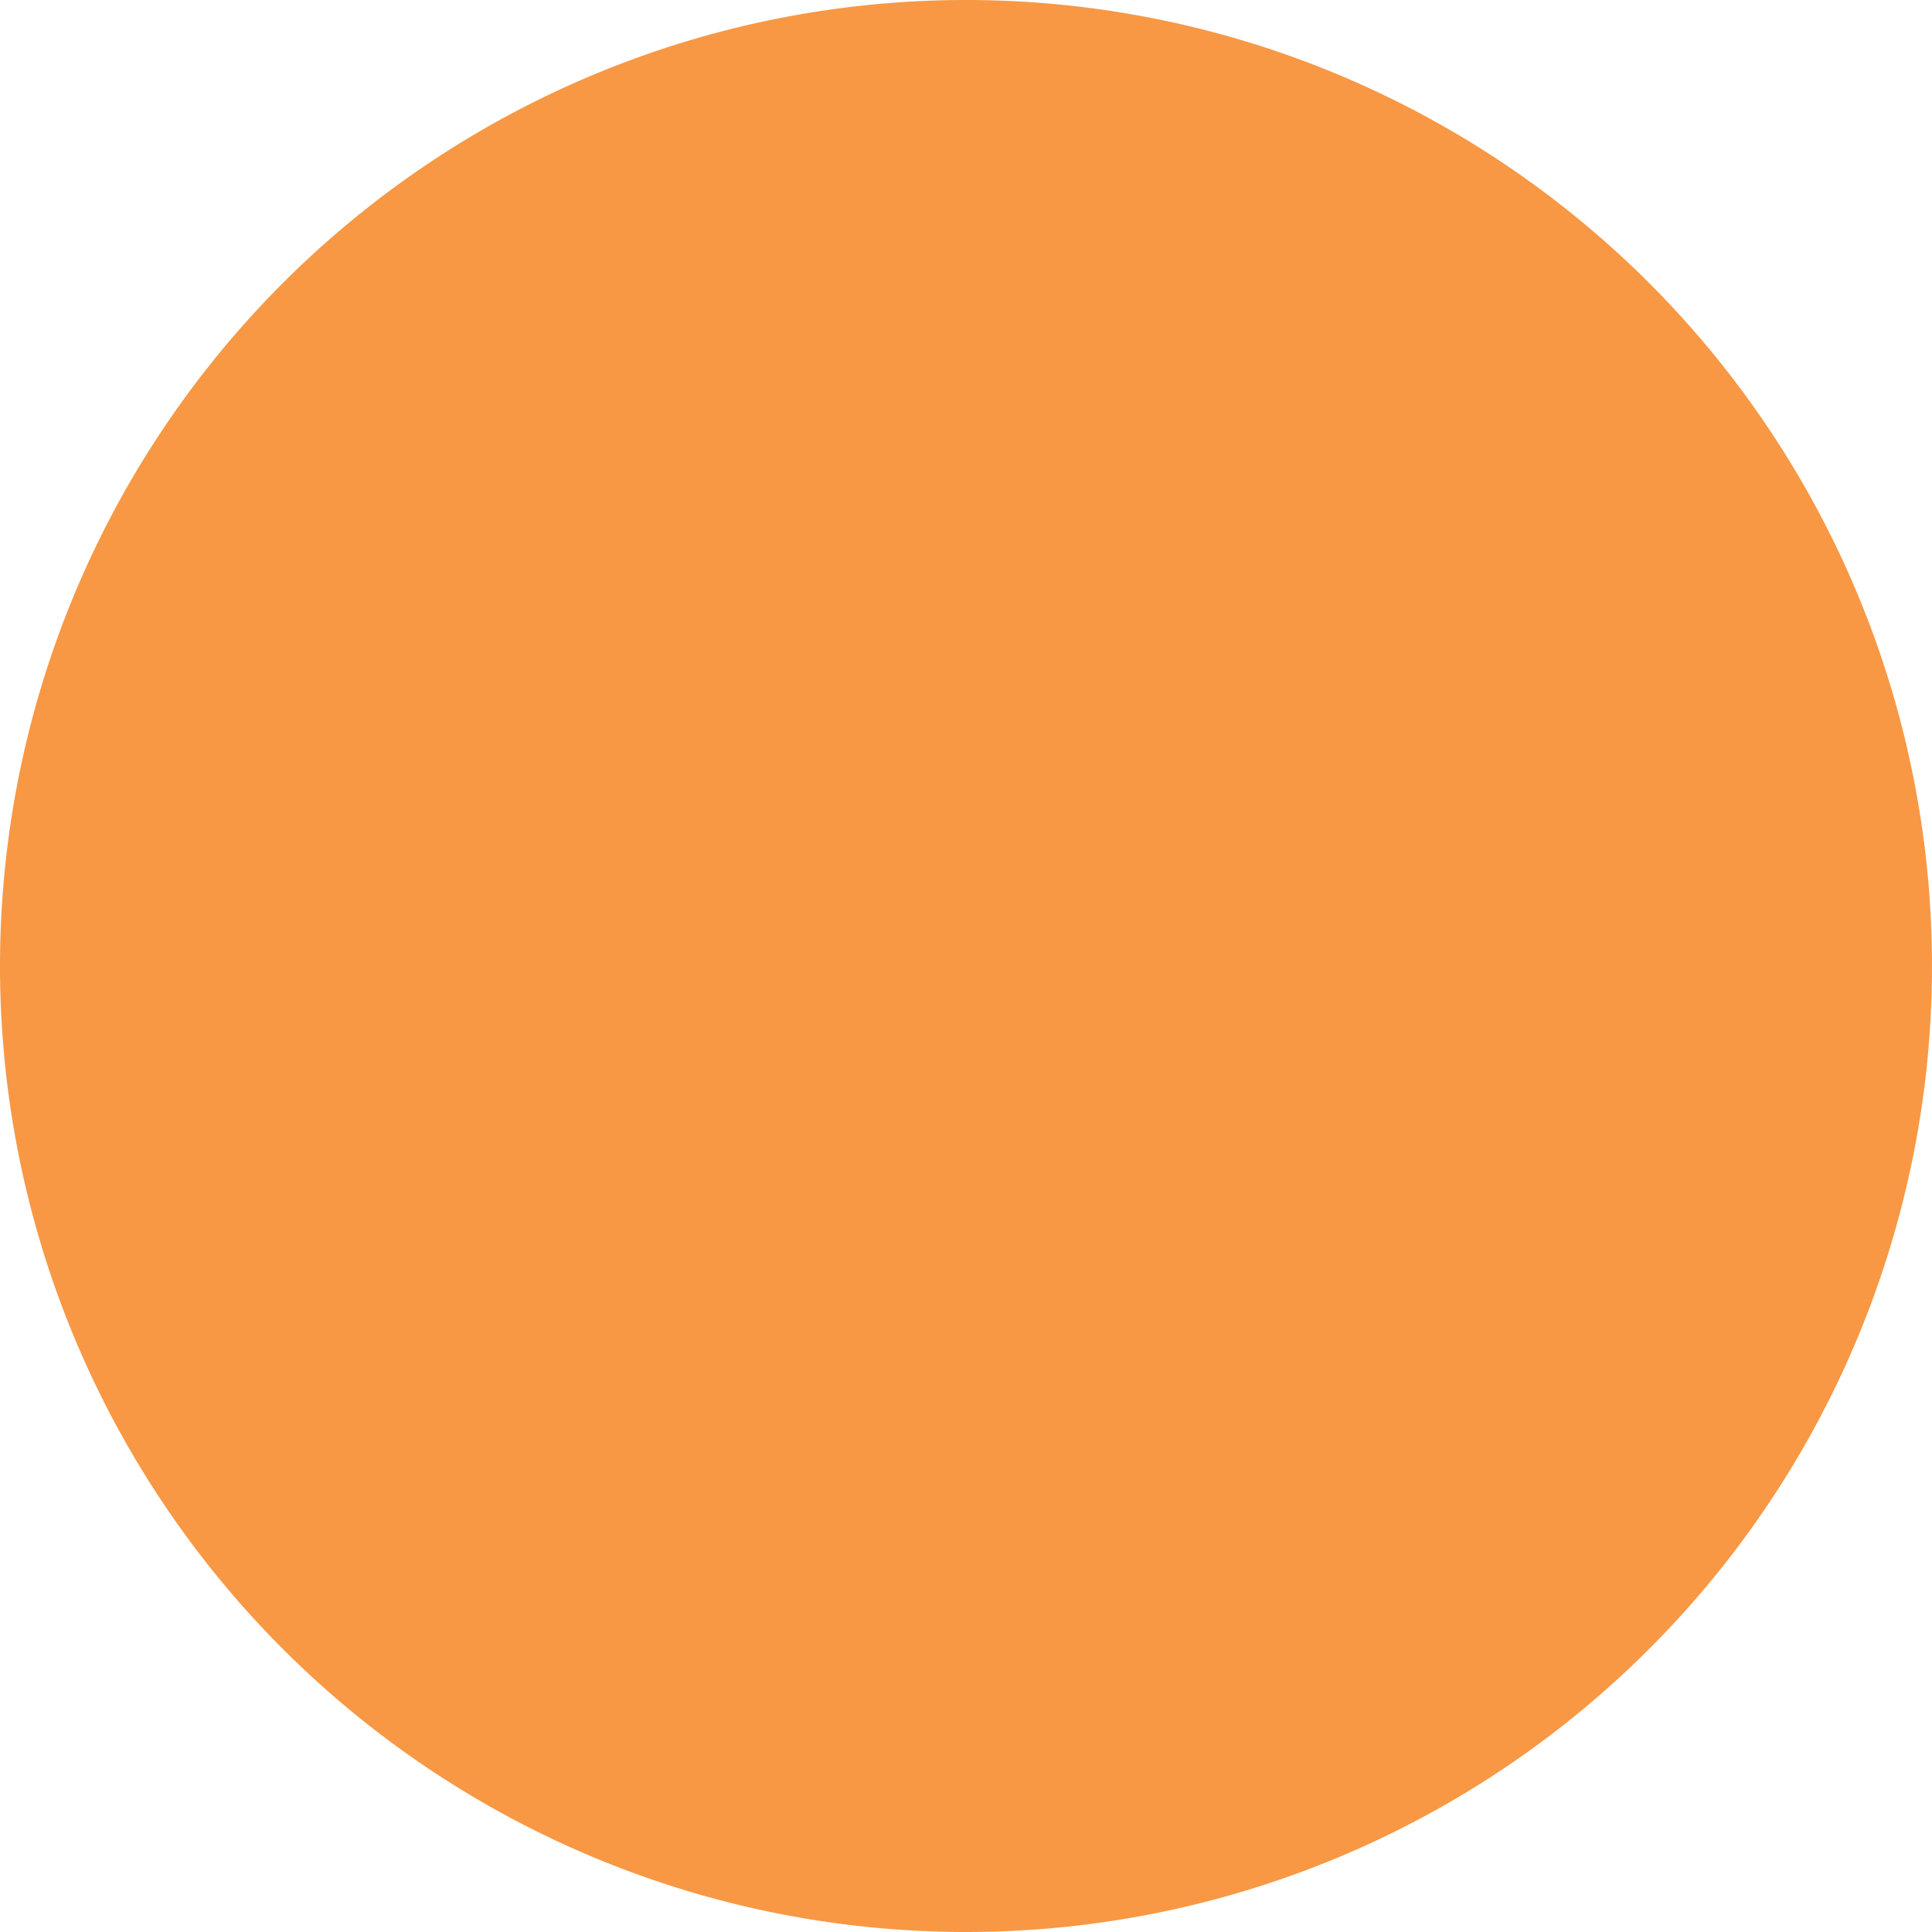 <svg id="Layer_1" data-name="Layer 1" xmlns="http://www.w3.org/2000/svg" viewBox="0 0 30 30"><defs><style>.cls-1{fill:#f89844;}</style></defs><path class="cls-1" d="M15,30A15,15,0,1,0,0,15,15,15,0,0,0,15,30"/></svg>